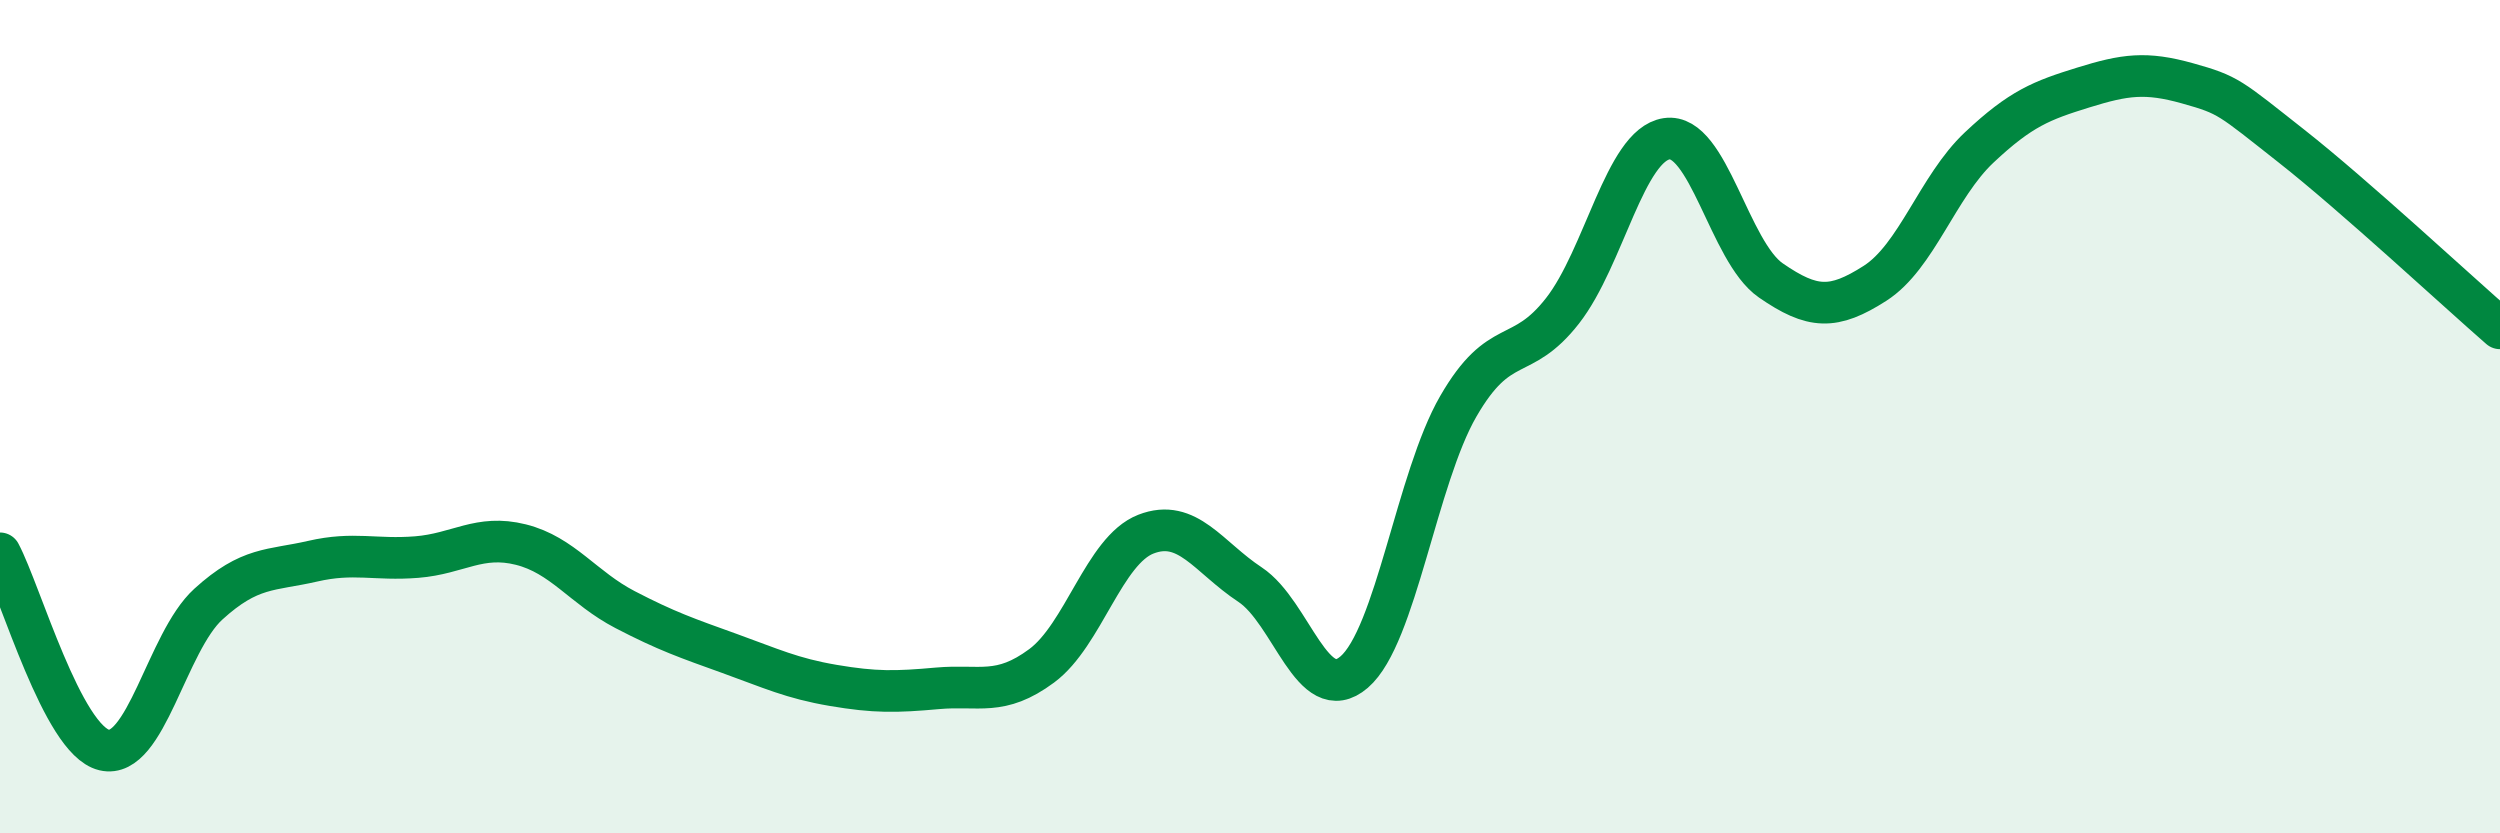 
    <svg width="60" height="20" viewBox="0 0 60 20" xmlns="http://www.w3.org/2000/svg">
      <path
        d="M 0,13.28 C 0.5,14.22 1.5,17.76 2.5,18 C 3.5,18.24 4,15.41 5,14.5 C 6,13.59 6.5,13.7 7.5,13.47 C 8.5,13.24 9,13.45 10,13.37 C 11,13.29 11.5,12.82 12.5,13.07 C 13.5,13.32 14,14.11 15,14.63 C 16,15.15 16.5,15.32 17.5,15.68 C 18.5,16.04 19,16.28 20,16.45 C 21,16.62 21.5,16.61 22.5,16.52 C 23.5,16.43 24,16.72 25,15.98 C 26,15.24 26.5,13.21 27.5,12.82 C 28.5,12.43 29,13.37 30,14.03 C 31,14.69 31.5,16.99 32.5,16.13 C 33.5,15.27 34,11.48 35,9.75 C 36,8.02 36.5,8.74 37.5,7.46 C 38.5,6.18 39,3.48 40,3.33 C 41,3.18 41.5,6.04 42.5,6.73 C 43.5,7.42 44,7.44 45,6.8 C 46,6.16 46.5,4.48 47.5,3.54 C 48.5,2.6 49,2.41 50,2.1 C 51,1.79 51.5,1.72 52.5,2 C 53.5,2.28 53.5,2.33 55,3.51 C 56.5,4.69 59,7.01 60,7.88L60 20L0 20Z"
        fill="#008740"
        opacity="0.1"
        stroke-linecap="round"
        stroke-linejoin="round"
      />
      <path
        d="M 0,13.28 C 0.5,14.22 1.5,17.76 2.5,18 C 3.5,18.24 4,15.41 5,14.5 C 6,13.59 6.5,13.7 7.5,13.47 C 8.5,13.24 9,13.45 10,13.37 C 11,13.29 11.5,12.82 12.5,13.07 C 13.5,13.32 14,14.11 15,14.63 C 16,15.15 16.5,15.32 17.5,15.68 C 18.5,16.04 19,16.28 20,16.45 C 21,16.62 21.5,16.61 22.5,16.52 C 23.5,16.43 24,16.72 25,15.98 C 26,15.24 26.5,13.21 27.5,12.82 C 28.5,12.43 29,13.37 30,14.03 C 31,14.69 31.5,16.99 32.5,16.13 C 33.5,15.27 34,11.48 35,9.75 C 36,8.02 36.5,8.74 37.5,7.46 C 38.5,6.18 39,3.48 40,3.33 C 41,3.18 41.5,6.04 42.5,6.73 C 43.5,7.42 44,7.44 45,6.8 C 46,6.16 46.5,4.48 47.5,3.54 C 48.5,2.6 49,2.41 50,2.1 C 51,1.79 51.5,1.72 52.5,2 C 53.5,2.28 53.5,2.33 55,3.51 C 56.5,4.69 59,7.01 60,7.88"
        stroke="#008740"
        stroke-width="1"
        fill="none"
        stroke-linecap="round"
        stroke-linejoin="round"
      />
    </svg>
  